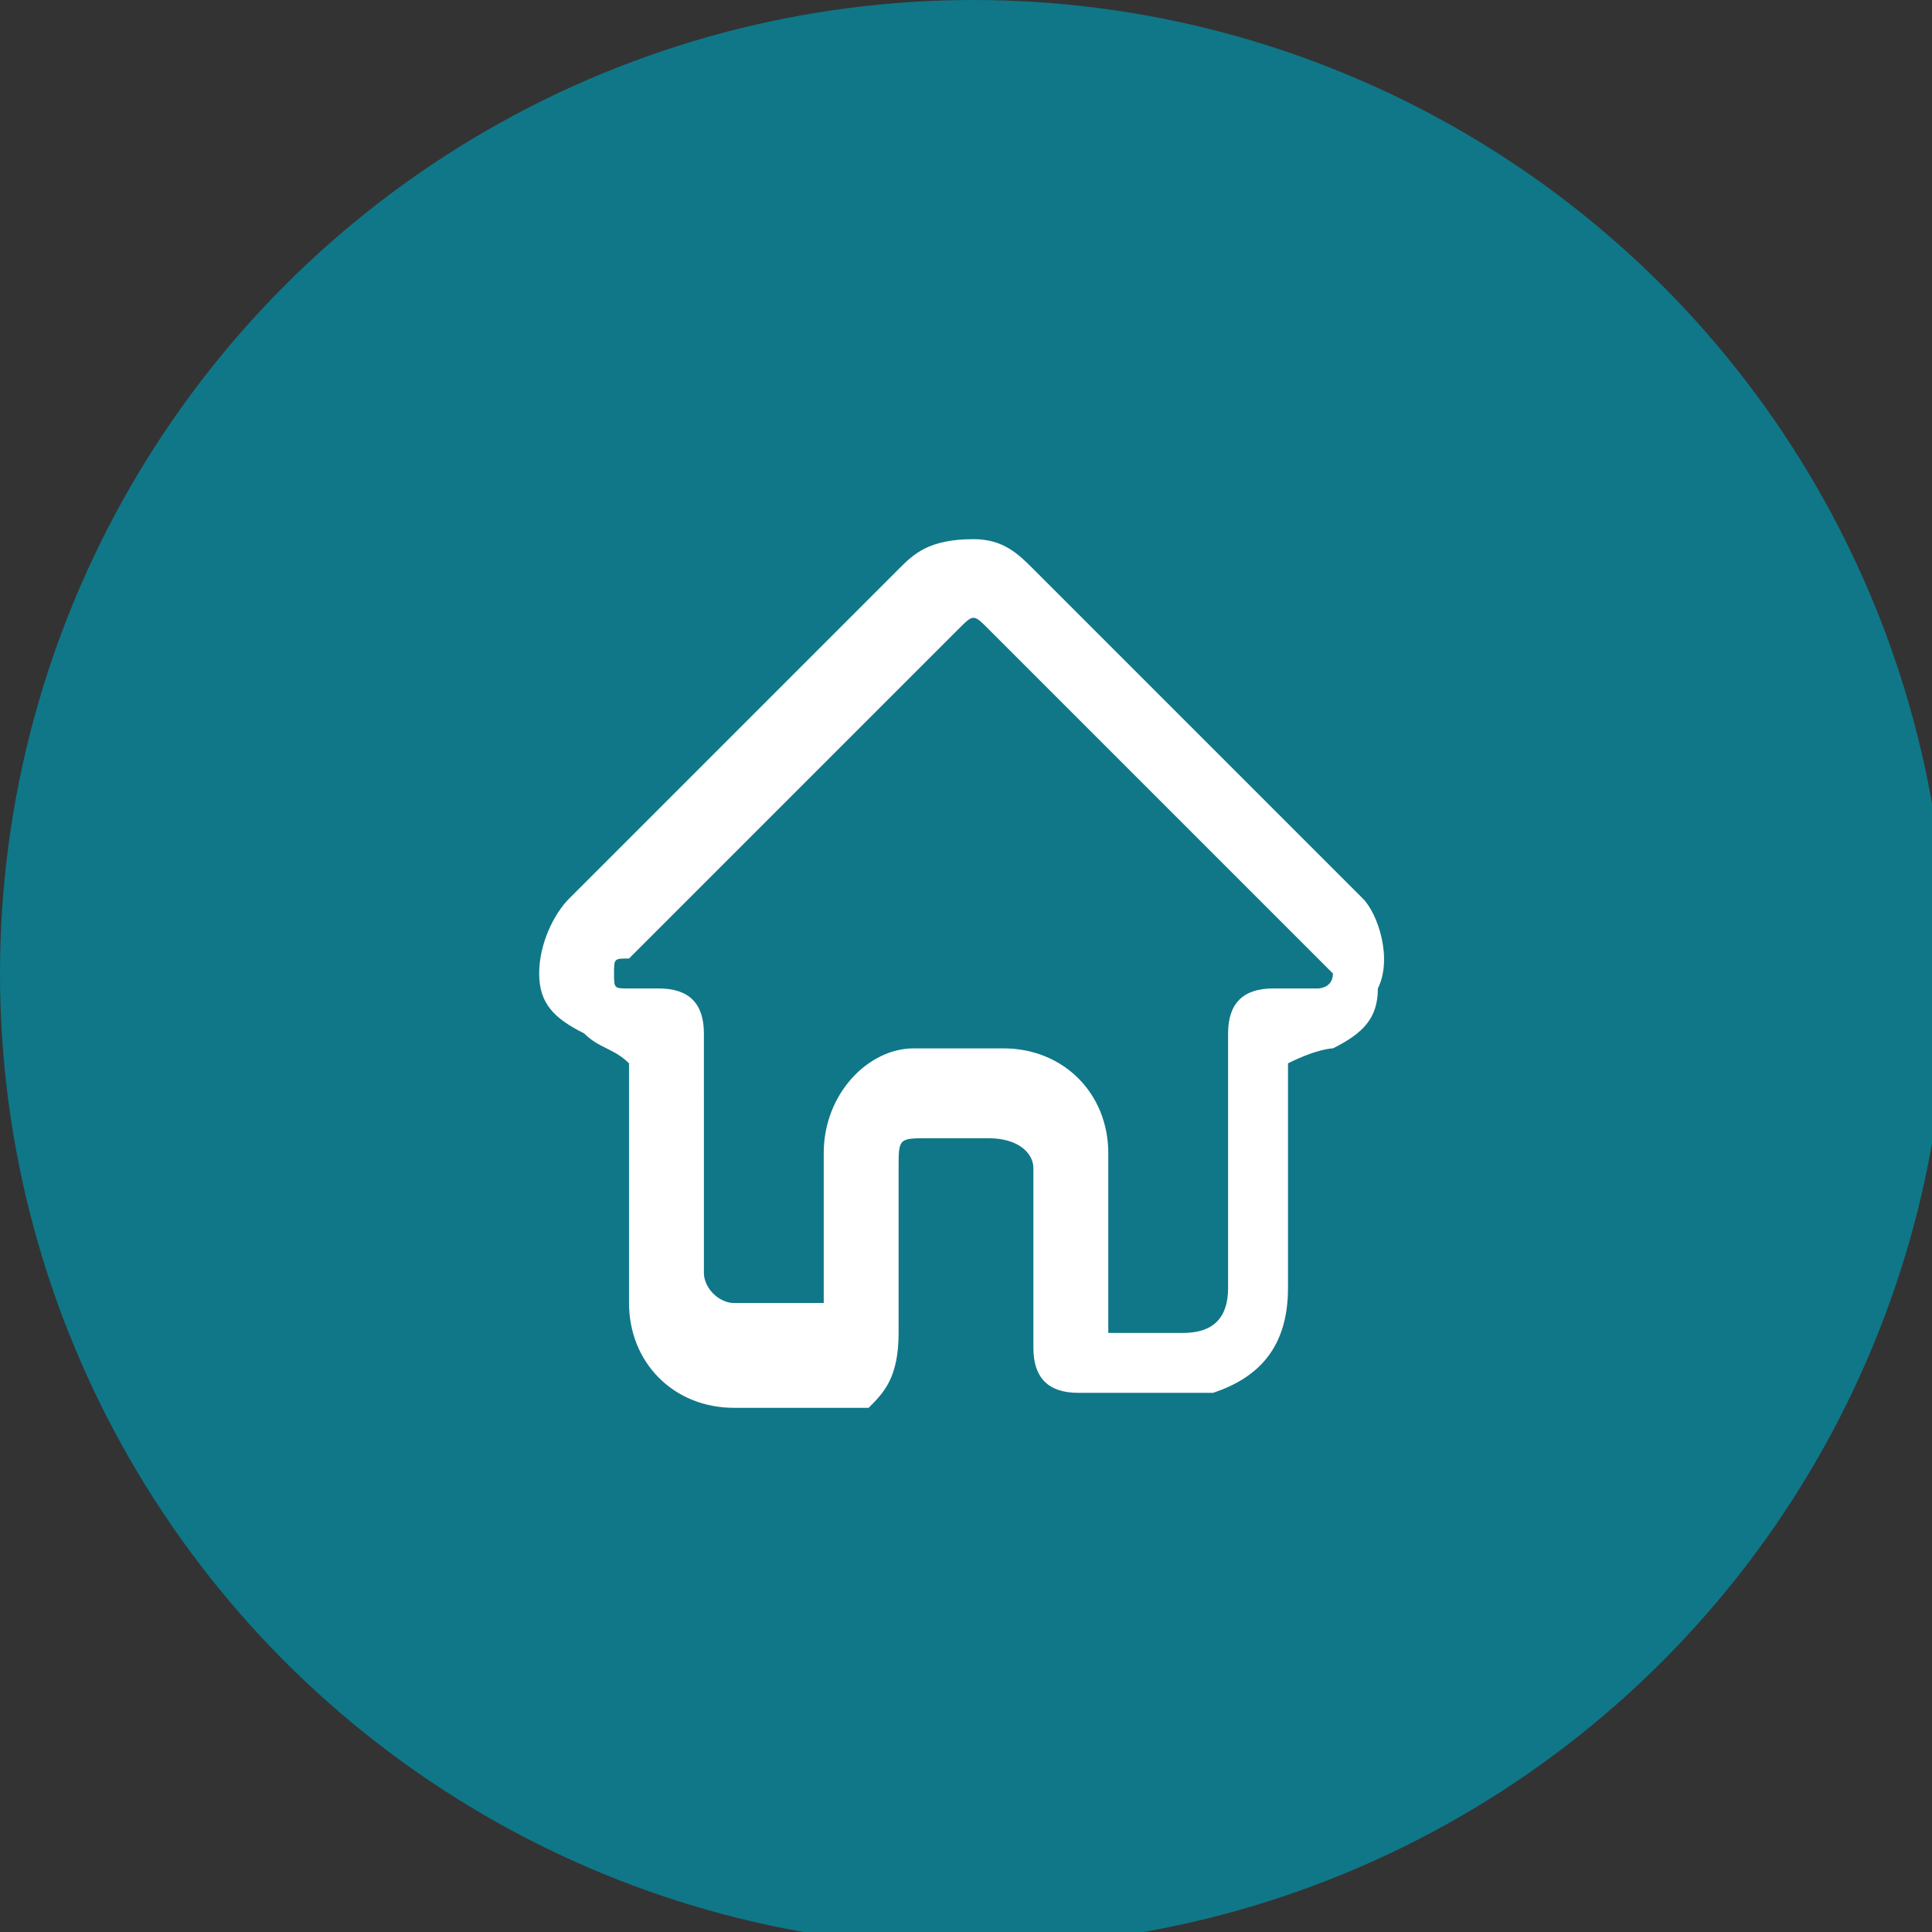 <?xml version="1.0" encoding="utf-8"?>
<!-- Generator: Adobe Illustrator 27.1.1, SVG Export Plug-In . SVG Version: 6.00 Build 0)  -->
<svg version="1.1" id="Layer_1" xmlns="http://www.w3.org/2000/svg" xmlns:xlink="http://www.w3.org/1999/xlink" x="0px" y="0px"
	 viewBox="0 0 12.9 12.9" style="enable-background:new 0 0 12.9 12.9;" xml:space="preserve">
<rect x="0" y="0" width="12.9" height="12.9" fill="#333333" stroke="none"/>
<style type="text/css">
	.st0{fill:#0F7788;}
	.st1{fill:#FFFFFF;}
</style>
<circle class="st0" cx="6.5" cy="6.5" r="6.5"/>
<path class="st1" d="M9.1,6C8.4,5.3,7.7,4.6,6.9,3.8C6.8,3.7,6.7,3.6,6.5,3.6l0,0C6.2,3.6,6.1,3.7,6,3.8c-0.3,0.3-0.7,0.7-1,1
	L4.4,5.4C4.2,5.6,4,5.8,3.8,6C3.7,6.1,3.6,6.3,3.6,6.5s0.1,0.3,0.3,0.4C4,7,4.1,7,4.2,7.1v0.5c0,0.3,0,0.7,0,1.1
	c0,0.4,0.3,0.7,0.7,0.7c0.1,0,0.2,0,0.3,0c0.1,0,0.2,0,0.3,0h0.3C5.9,9.3,6,9.2,6,8.9V7.8C6,7.6,6,7.6,6.2,7.6h0.4
	c0.2,0,0.3,0.1,0.3,0.2V9c0,0.2,0.1,0.3,0.3,0.3c0.3,0,0.5,0,0.8,0c0.1,0,0.1,0,0.1,0c0.3-0.1,0.5-0.3,0.5-0.7s0-0.7,0-1.1V7.1l0,0
	C8.8,7,8.9,7,8.9,7c0.2-0.1,0.3-0.2,0.3-0.4C9.3,6.4,9.2,6.1,9.1,6z M7.4,7.7c0-0.4-0.3-0.7-0.7-0.7H6.6c-0.1,0-0.3,0-0.5,0
	c-0.3,0-0.6,0.3-0.6,0.7c0,0.3,0,0.5,0,0.7v0.3c-0.2,0-0.4,0-0.6,0c-0.1,0-0.2-0.1-0.2-0.2c0-0.4,0-0.8,0-1.2V6.9
	c0-0.2-0.1-0.3-0.3-0.3l0,0H4.2c-0.1,0-0.1,0-0.1-0.1c0-0.1,0-0.1,0.1-0.1l2.2-2.2c0.1-0.1,0.1-0.1,0.2,0l2.2,2.2
	c0.1,0.1,0.1,0.1,0.1,0.1c0,0.1-0.1,0.1-0.1,0.1c-0.1,0-0.1,0-0.1,0H8.5c-0.2,0-0.3,0.1-0.3,0.3v1.7c0,0.2-0.1,0.3-0.3,0.3H7.4V8.4
	C7.4,8.2,7.4,8,7.4,7.7z"/>
</svg>

